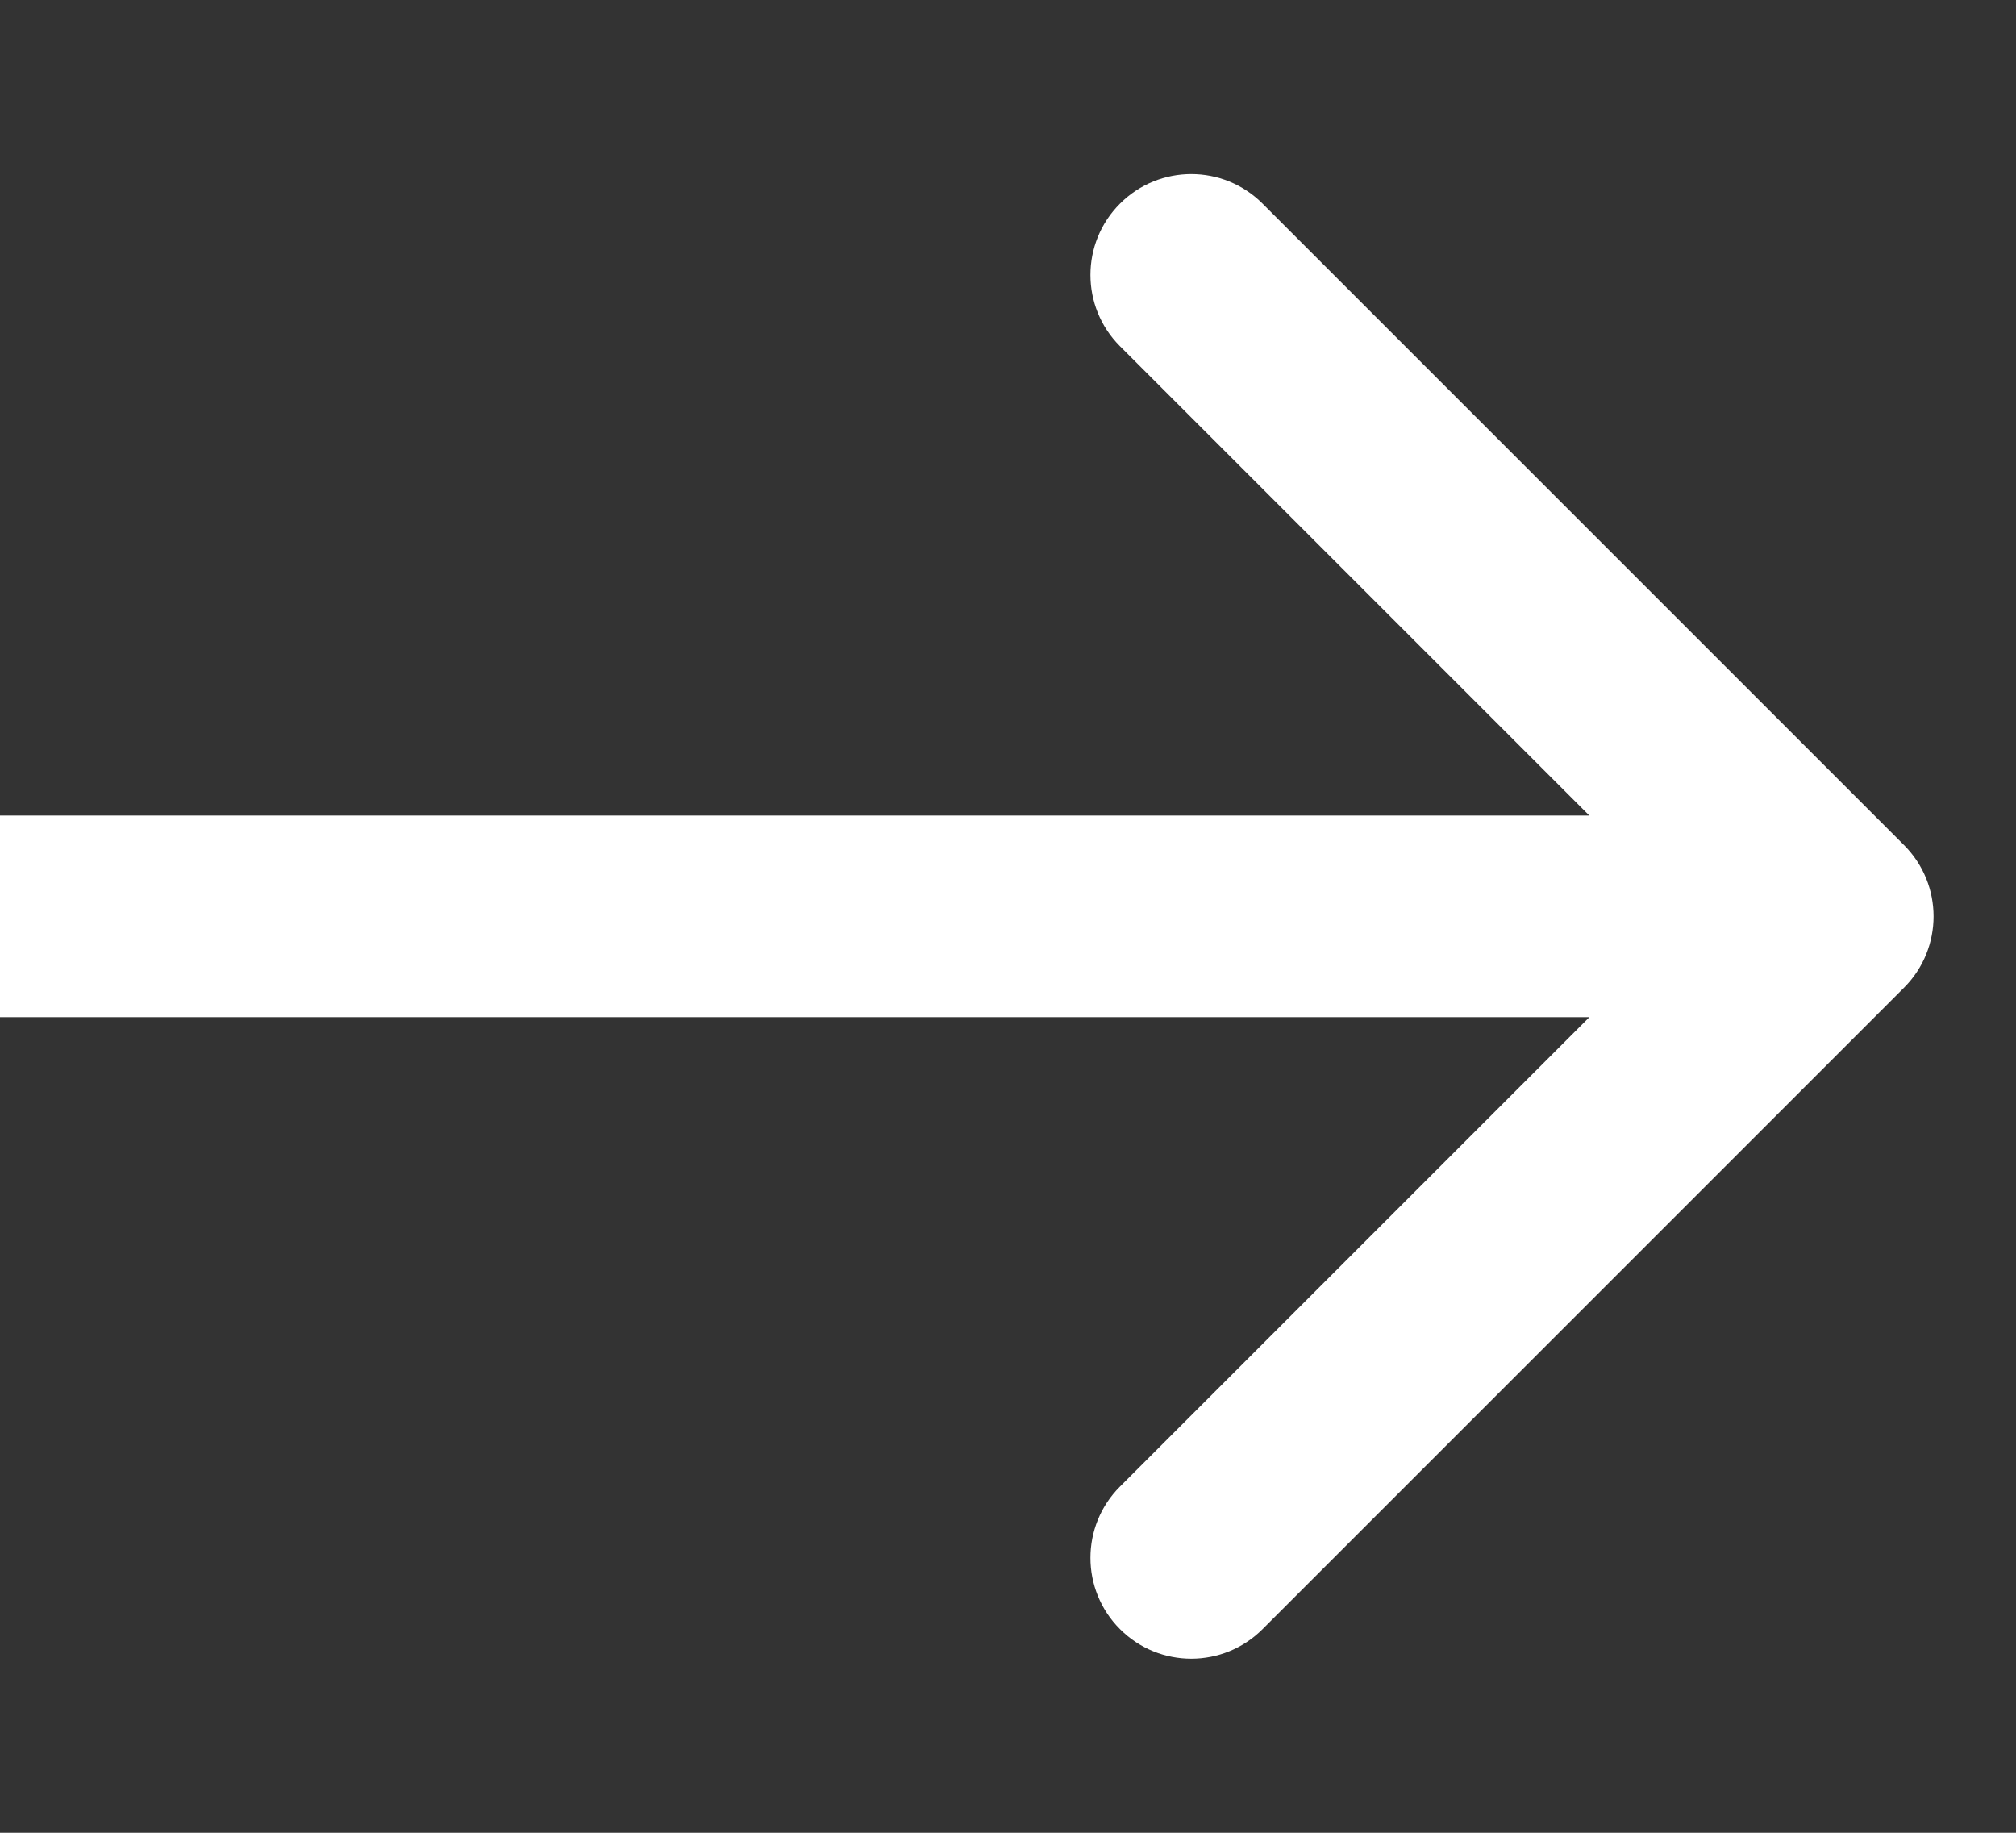 <svg xmlns="http://www.w3.org/2000/svg" width="11" height="10" viewBox="0 0 11 10" fill="none">
  <rect x="0" y="0" width="11" height="10" fill="#333333" stroke="none"/>
  <path d="M10.389 5.389C10.604 5.174 10.604 4.826 10.389 4.611L6.889 1.111C6.674 0.896 6.326 0.896 6.111 1.111C5.896 1.326 5.896 1.674 6.111 1.889L9.222 5L6.111 8.111C5.896 8.326 5.896 8.674 6.111 8.889C6.326 9.104 6.674 9.104 6.889 8.889L10.389 5.389ZM0 5.55H10V4.45H0V5.55Z" fill="white"/>
</svg>
